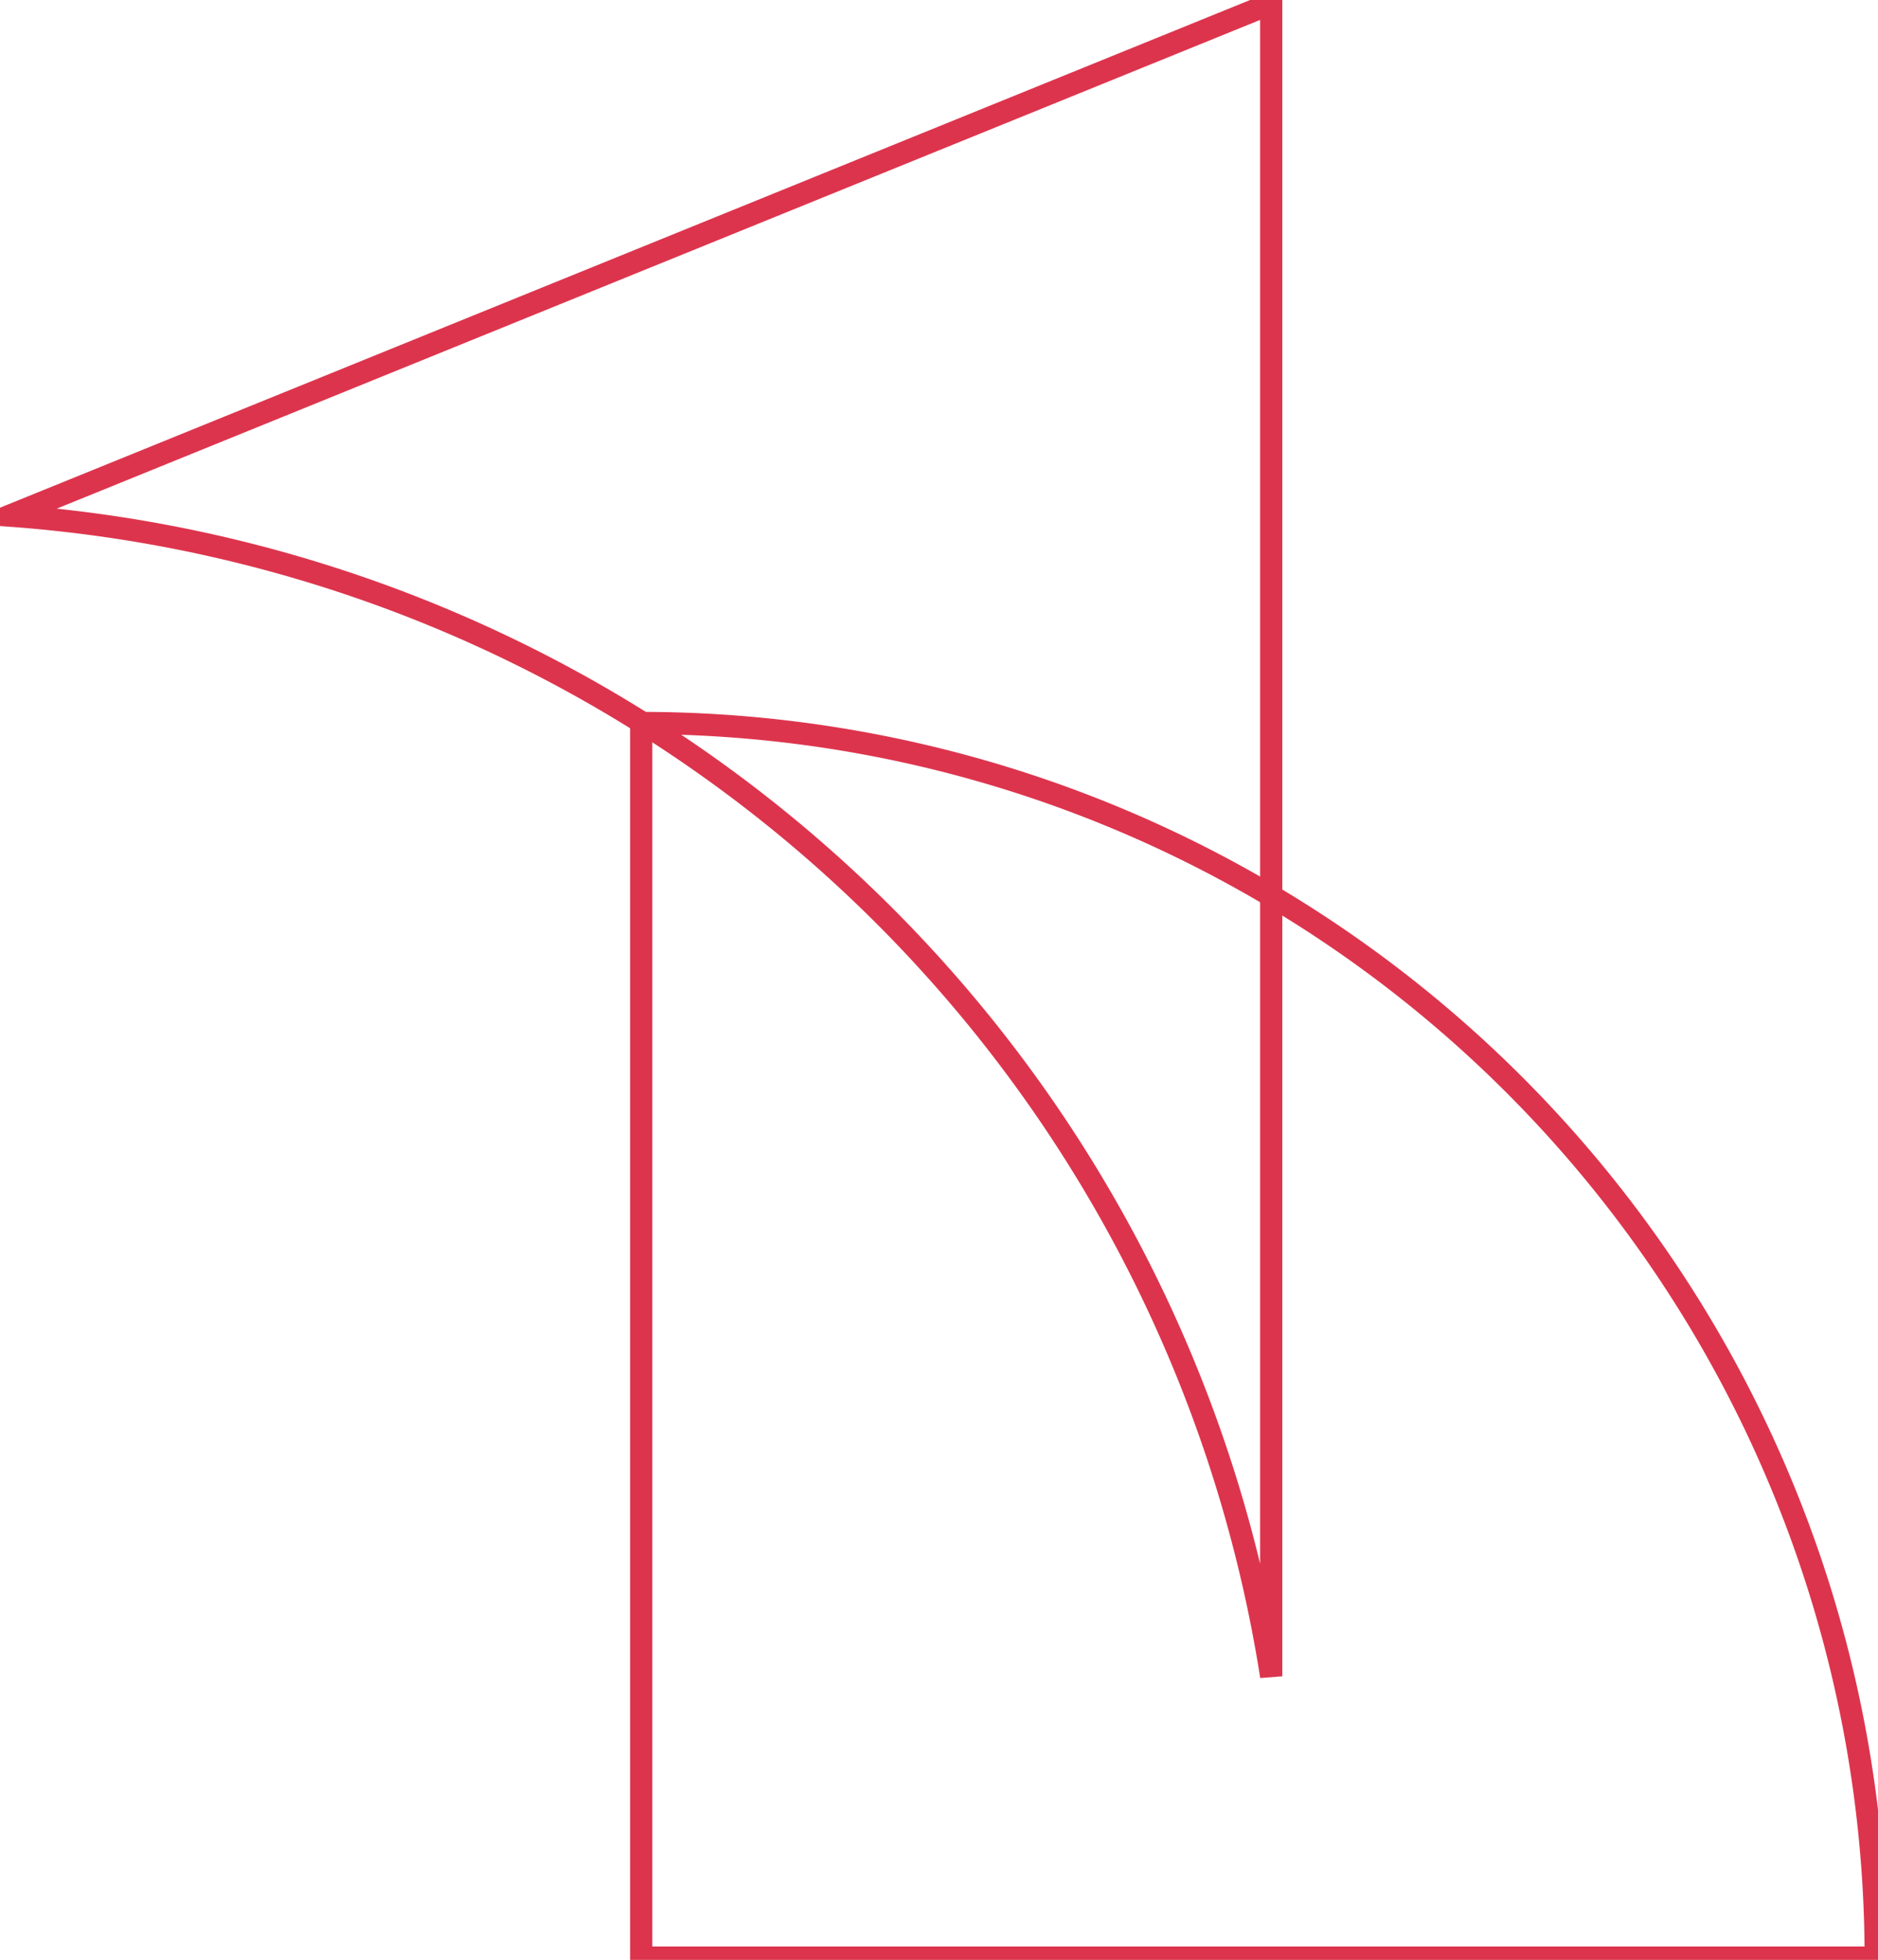 <svg xmlns="http://www.w3.org/2000/svg" xmlns:xlink="http://www.w3.org/1999/xlink" id="Group_92" data-name="Group 92" width="76.9" height="80.248" viewBox="0 0 76.9 80.248"><defs><clipPath id="clip-path"><rect id="Rectangle_61" data-name="Rectangle 61" width="76.9" height="80.248" fill="none" stroke="#dd344d" stroke-width="1"></rect></clipPath></defs><g id="Group_68" data-name="Group 68" clip-path="url(#clip-path)"><path id="Path_144" data-name="Path 144" d="M127.333,143.57v50.55h50.55A50.55,50.55,0,0,0,127.333,143.57Z" transform="translate(-101.077 -113.966)" fill="none" stroke="#dd344d" stroke-miterlimit="10" stroke-width="0.91"></path><path id="Path_145" data-name="Path 145" d="M53.629,69.174A56.426,56.426,0,0,0,1.985,21.65L53.629.677Z" transform="translate(-1.576 -0.537)" fill="none" stroke="#dd344d" stroke-miterlimit="10" stroke-width="0.91"></path></g></svg>